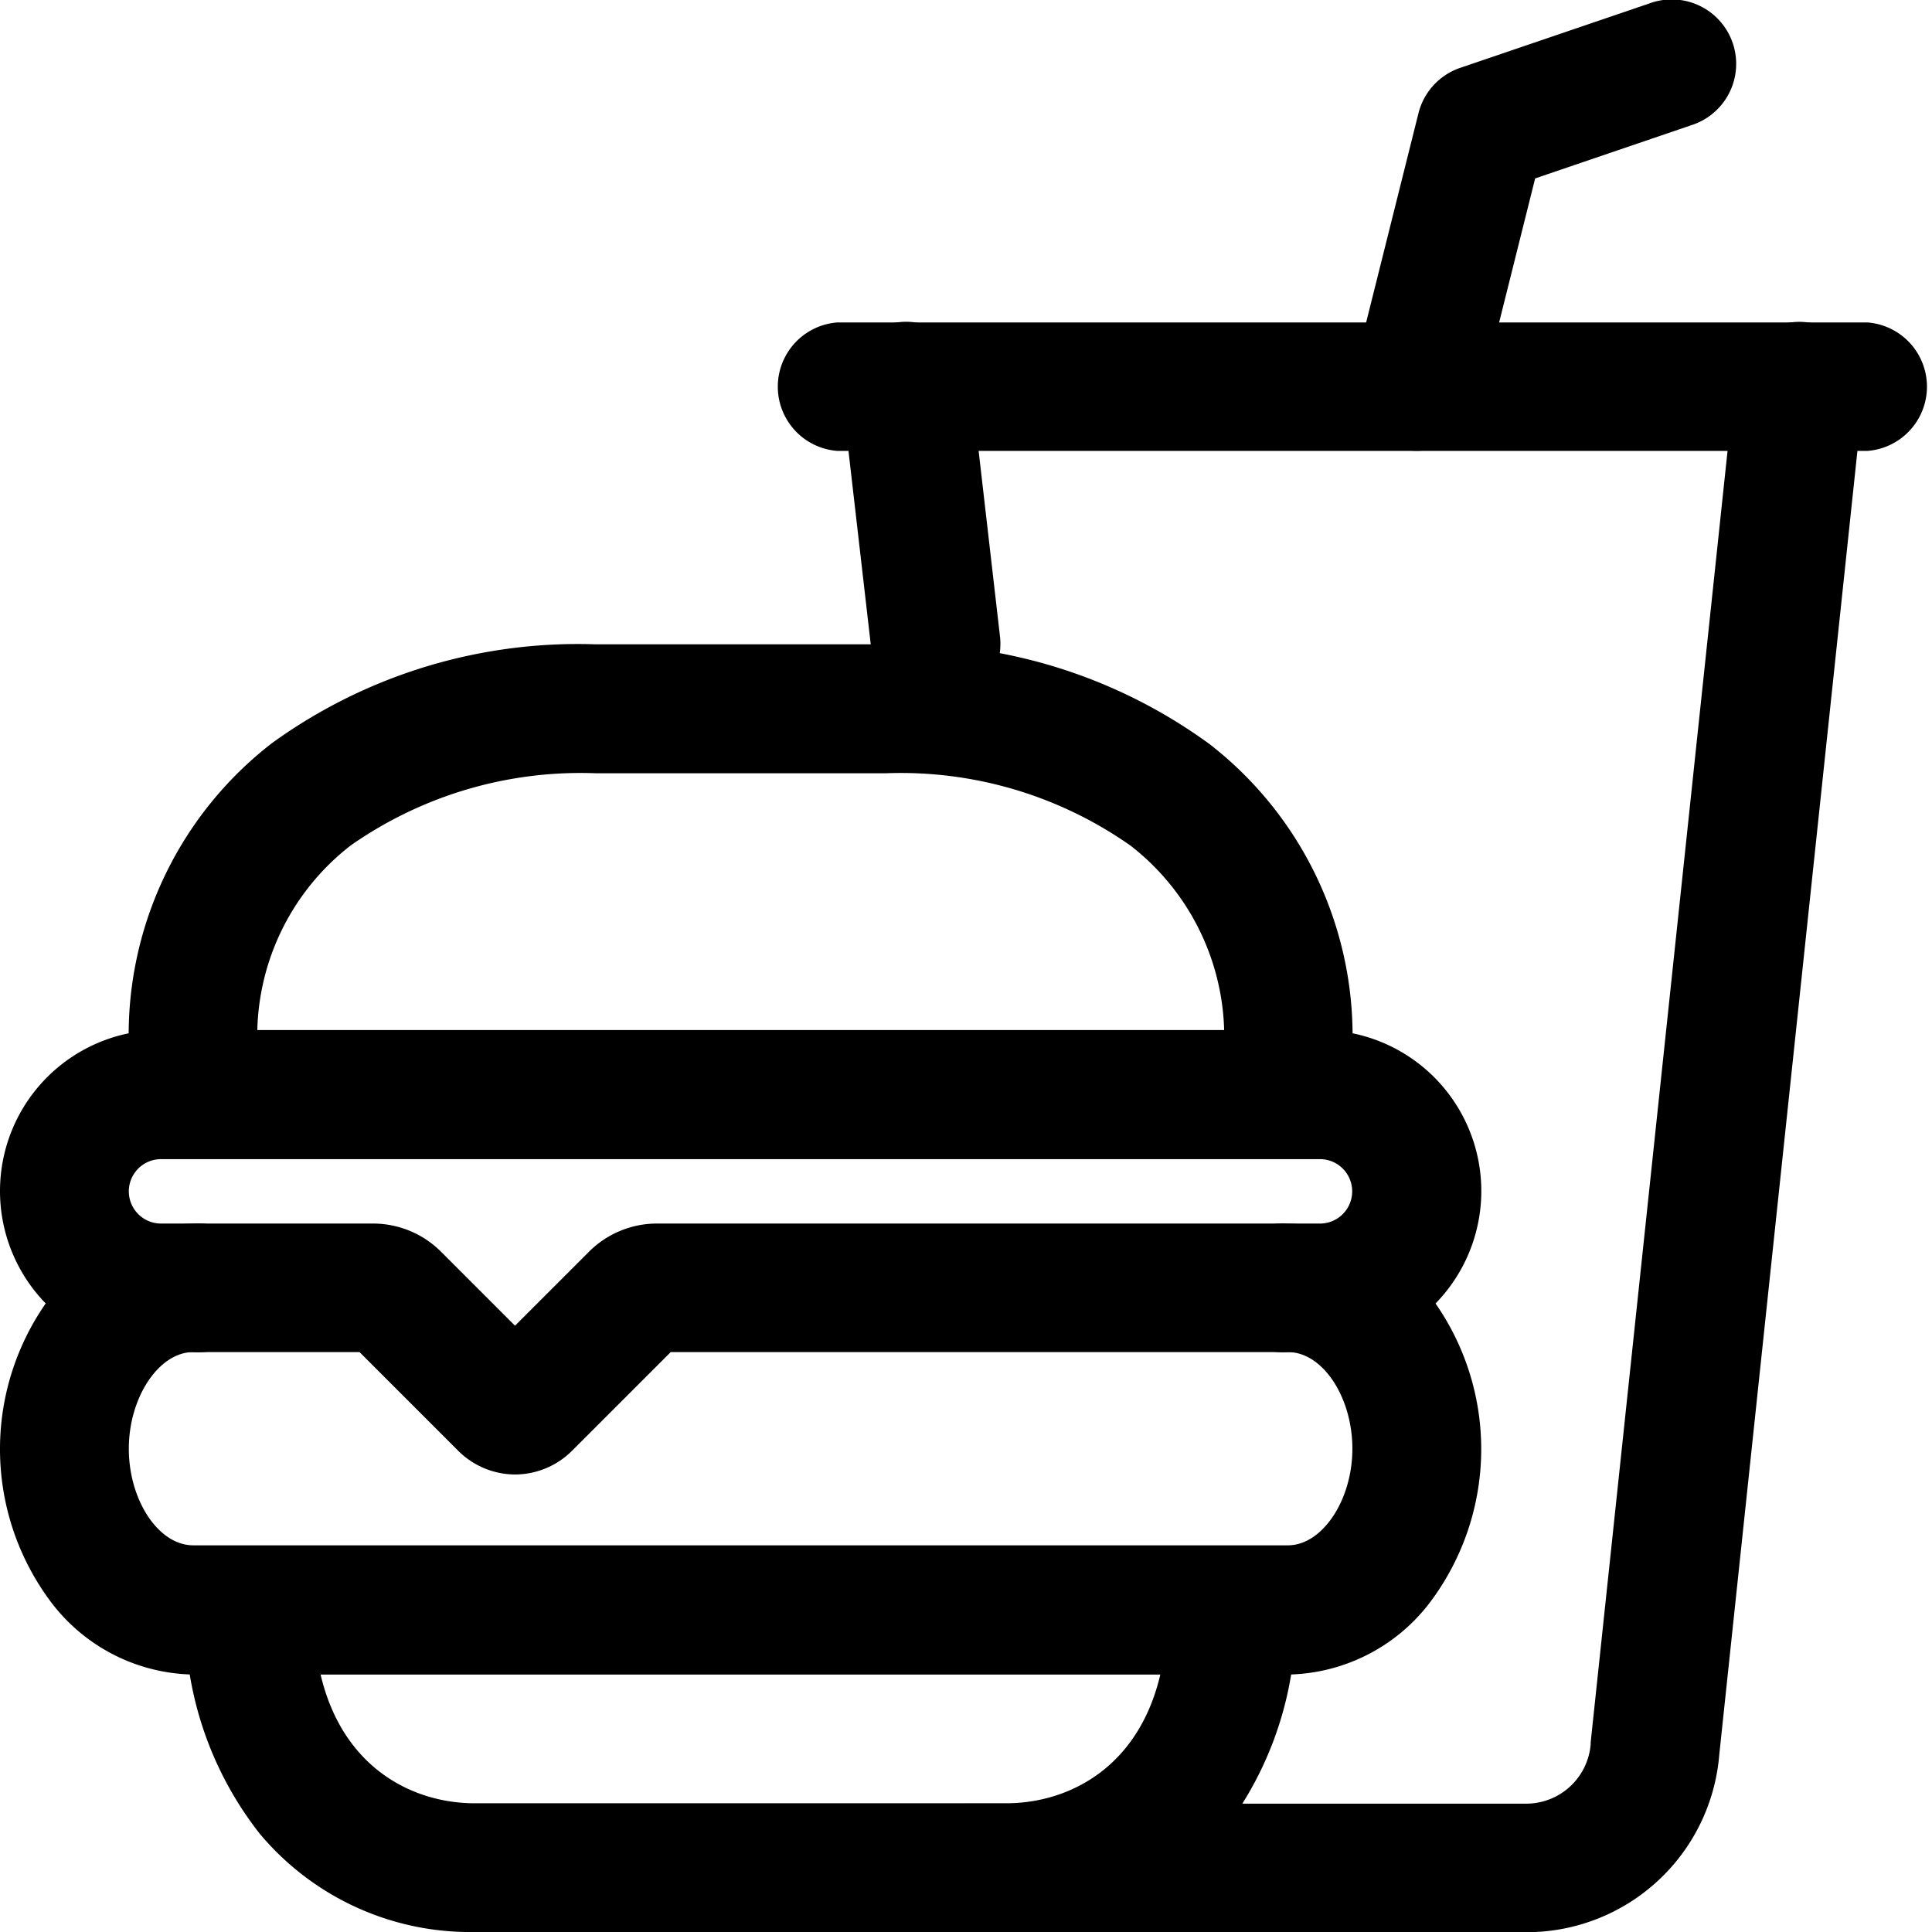 <svg id="fast-food-outline" xmlns="http://www.w3.org/2000/svg" width="19.556" height="19.556" viewBox="0 0 19.556 19.556">
  <path id="Tracé_3827" data-name="Tracé 3827" d="M12.67,32.036H7.293a2.776,2.776,0,0,1-2.183-1,3.535,3.535,0,0,1-.75-2.259.652.652,0,0,1,1.3,0c0,1.443.878,1.956,1.63,1.956H12.67c.752,0,1.63-.512,1.63-1.956a.652.652,0,0,1,1.3,0,3.535,3.535,0,0,1-.75,2.259A2.776,2.776,0,0,1,12.67,32.036Z" transform="translate(-2.485 -12.48)"/>
  <path id="Tracé_3828" data-name="Tracé 3828" d="M14.162,27.064H3.081a1.843,1.843,0,0,1-1.431-.722,2.58,2.58,0,0,1,0-3.12A1.843,1.843,0,0,1,3.081,22.5a.652.652,0,1,1,0,1.3c-.347,0-.652.457-.652.978s.3.978.652.978H14.162c.347,0,.652-.457.652-.978s-.3-.978-.652-.978a.652.652,0,1,1,0-1.3,1.843,1.843,0,0,1,1.431.722,2.58,2.58,0,0,1,0,3.12A1.843,1.843,0,0,1,14.162,27.064Z" transform="translate(-1.125 -10.114)"/>
  <path id="Tracé_3829" data-name="Tracé 3829" d="M6.341,23.62a.82.82,0,0,1-.577-.239l-1-1H2.755a1.63,1.63,0,0,1,0-3.26H14.489a1.63,1.63,0,1,1,0,3.26H7.914l-1,1A.82.82,0,0,1,6.341,23.62ZM2.755,20.428a.326.326,0,0,0,0,.652H4.9a.973.973,0,0,1,.691.287l.747.747.747-.747a.972.972,0,0,1,.69-.287h6.711a.326.326,0,0,0,0-.652Z" transform="translate(-1.125 -8.695)"/>
  <path id="Tracé_3830" data-name="Tracé 3830" d="M4.027,17.1a.652.652,0,0,1-.652-.652V16.44a3.731,3.731,0,0,1,1.449-3.062,5.279,5.279,0,0,1,3.277-1h2.934a5.267,5.267,0,0,1,3.278,1.009,3.739,3.739,0,0,1,1.448,3.052s0,0,0,.005v.009h-1.3a2.449,2.449,0,0,0-.946-2.037,4.043,4.043,0,0,0-2.477-.733H8.1a4.056,4.056,0,0,0-2.478.73,2.439,2.439,0,0,0-.945,2.032v.009A.652.652,0,0,1,4.027,17.1Z" transform="translate(-2.071 -5.856)"/>
  <path id="Tracé_3831" data-name="Tracé 3831" d="M16.774,10.66a.652.652,0,0,1-.647-.577l-.3-2.606a.652.652,0,0,1,1.3-.151l.3,2.606a.652.652,0,0,1-.572.723A.659.659,0,0,1,16.774,10.66Z" transform="translate(-7.305 -3.49)"/>
  <path id="Tracé_3832" data-name="Tracé 3832" d="M23.2,23.047H17.527a.652.652,0,0,1,0-1.3H23.2a.655.655,0,0,0,.65-.6l0-.02L25.312,7.333a.652.652,0,1,1,1.3.137L25.152,21.248a1.956,1.956,0,0,1-1.949,1.8Z" transform="translate(-7.749 -3.49)"/>
  <path id="Tracé_3833" data-name="Tracé 3833" d="M25.4,5.688a.652.652,0,0,1-.633-.81l.652-2.607a.652.652,0,0,1,.422-.459l1.915-.652a.652.652,0,1,1,.42,1.234L26.6,2.931l-.566,2.263A.652.652,0,0,1,25.4,5.688Z" transform="translate(-11.061 -1.125)"/>
  <path id="Tracé_3834" data-name="Tracé 3834" d="M25.707,8.054H15.277a.652.652,0,0,1,0-1.3h10.43a.652.652,0,0,1,0,1.3Z" transform="translate(-6.803 -3.49)"/>
</svg>

